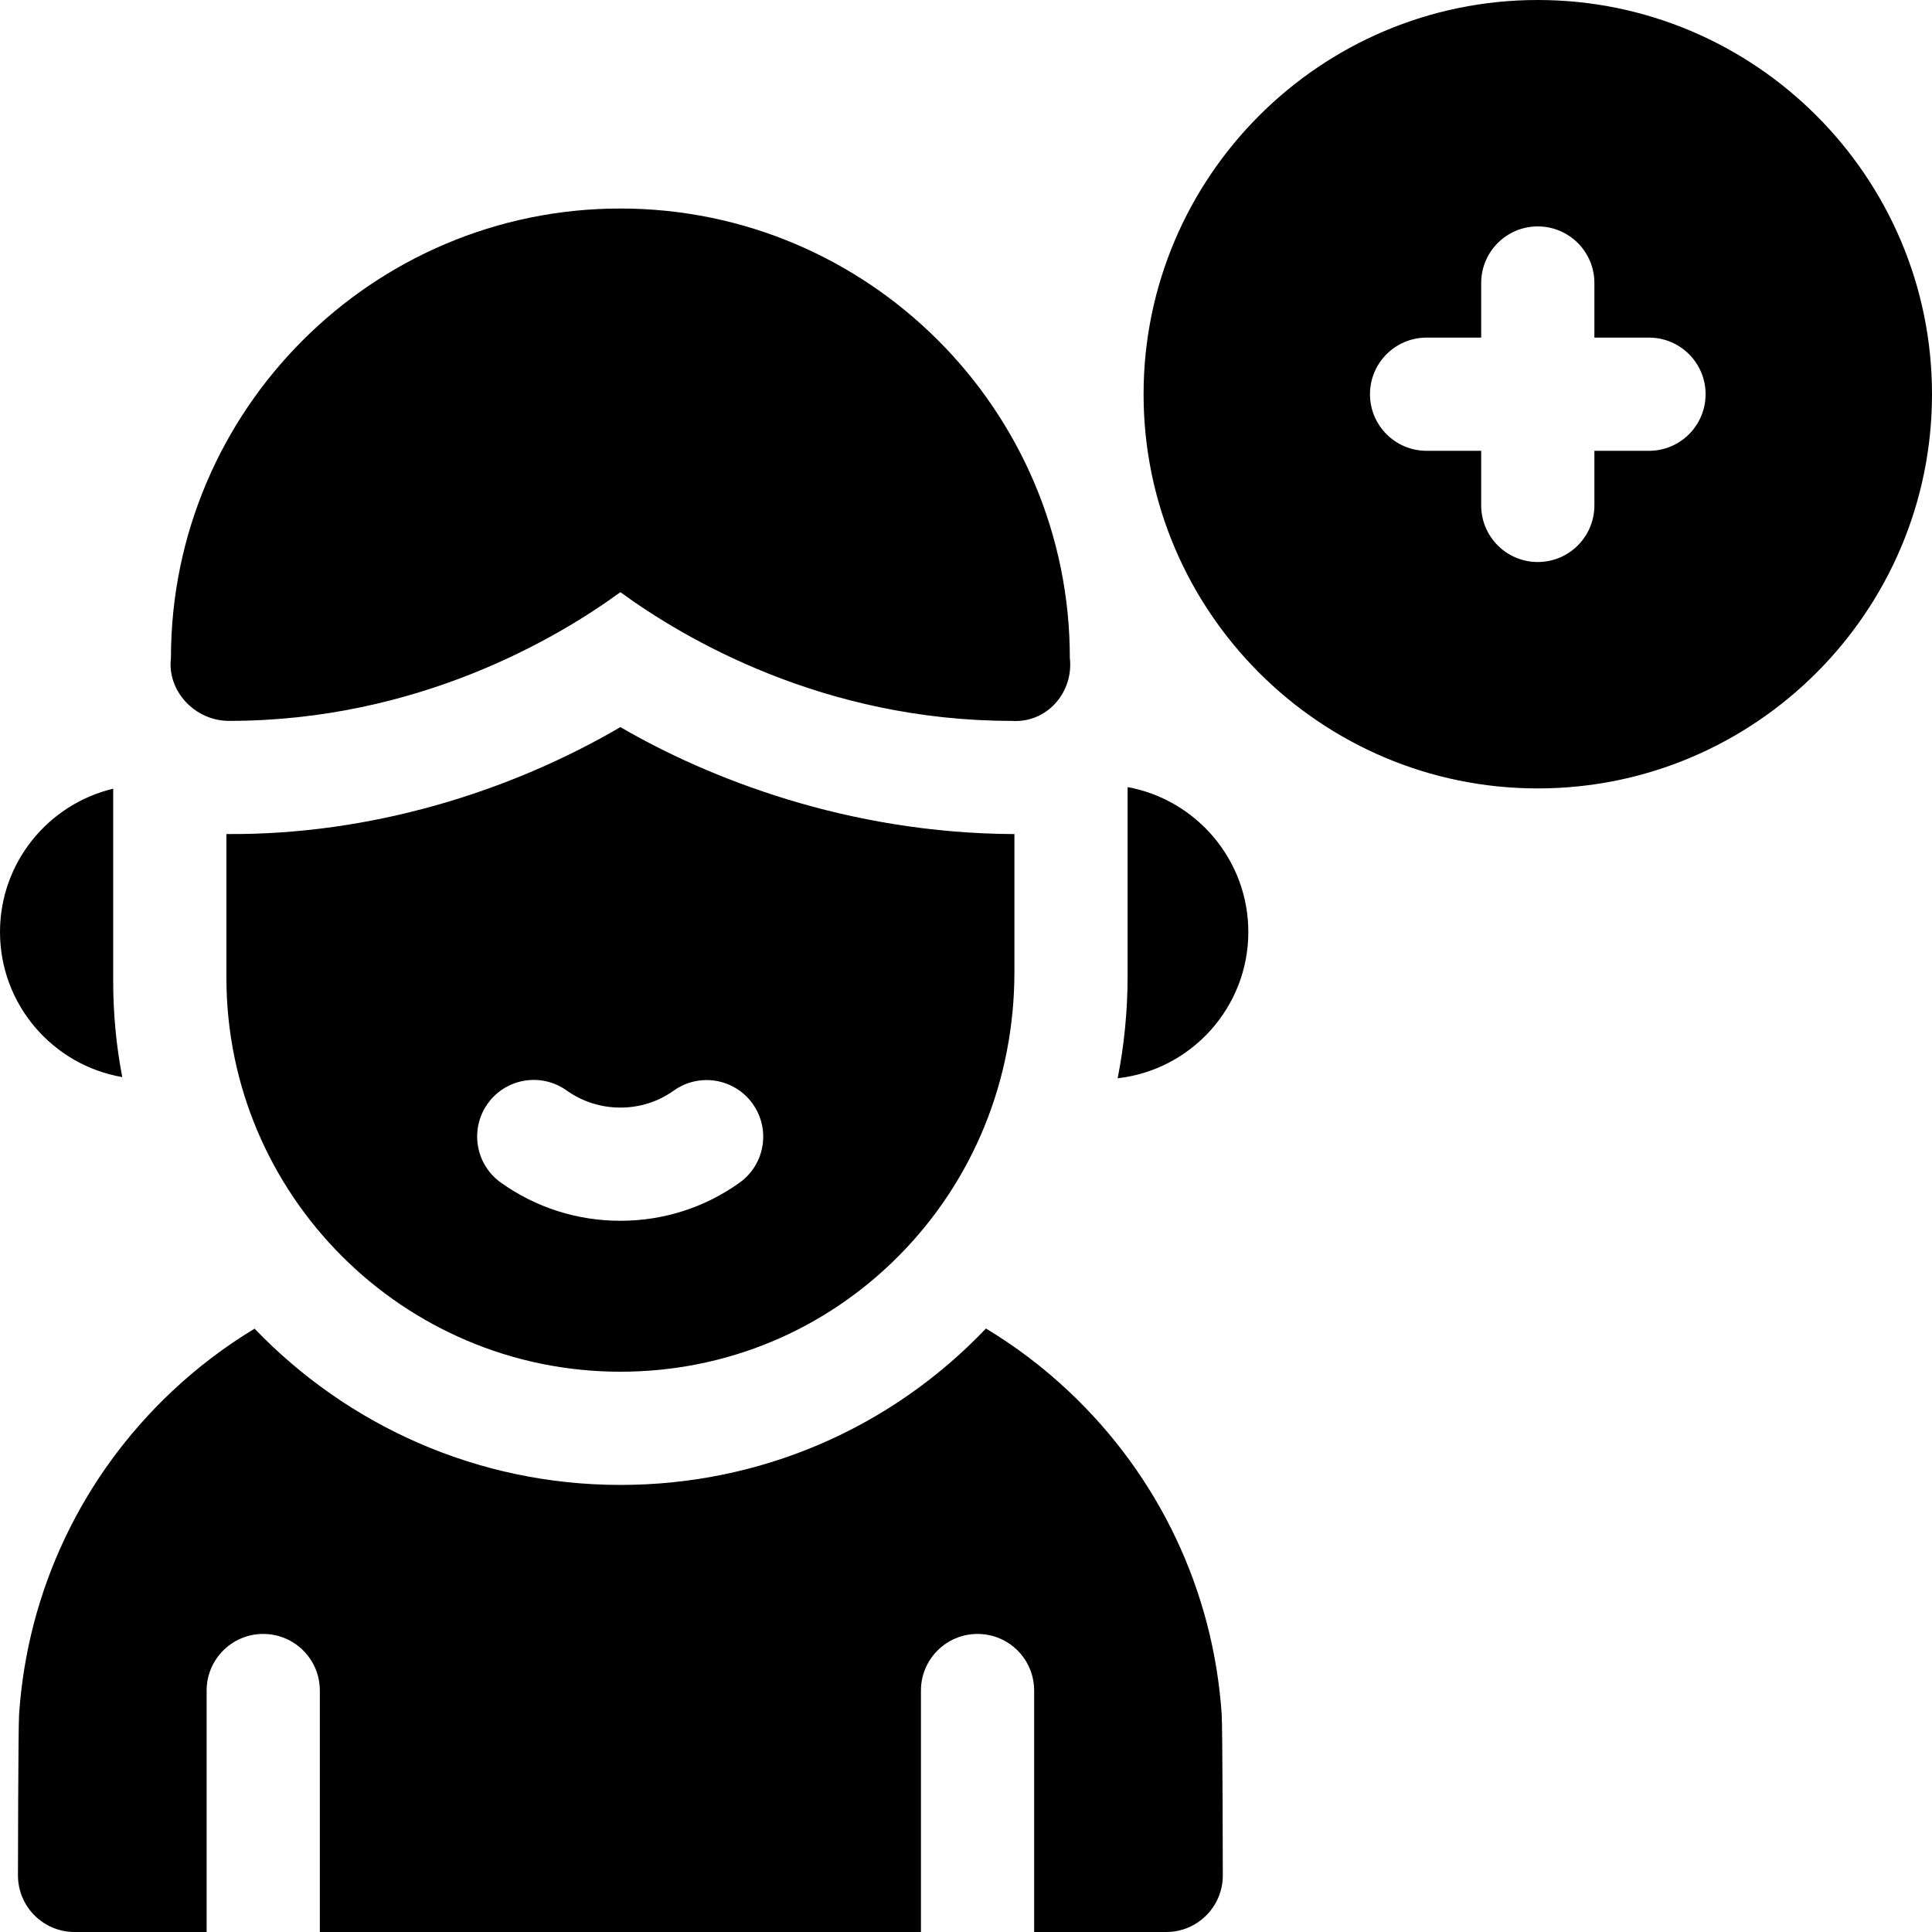 <svg xmlns="http://www.w3.org/2000/svg" id="Capa_1" height="512" viewBox="0 0 512 512" width="512"><g><path d="m324.06 497c0 8.28-6.71 15-15 15h-35v-63.99c0-8.29-6.71-15-15-15-8.28 0-15 6.71-15 15v63.99h-159.3v-63.99c0-8.29-6.72-15-15-15s-15 6.71-15 15v63.99h-35c-8.28 0-15-6.72-15-15 0-.38.06-39.23.3-42.69 2.2-32.74 16.64-63.18 40.64-85.7 6.73-6.31 14.02-11.83 21.77-16.5 24.45 25.49 58.84 41.39 96.86 41.41 36.862.04 71.55-14.777 96.96-41.45 7.77 4.68 15.09 10.21 21.83 16.54 24 22.52 38.44 52.96 40.64 85.7.24 3.46.3 42.31.3 42.69z"></path><g><path d="m32.4 285.44c-18.37-3.15-32.4-19.2-32.4-38.46 0-18.41 12.82-33.88 30-37.97v51.1c0 8.66.82 17.12 2.4 25.33z"></path></g><g><path d="m330.82 246.98c0 20.03-15.18 36.58-34.63 38.77 1.75-8.84 2.64-17.93 2.64-27.17v-49.99c18.17 3.32 31.99 19.28 31.99 38.39z"></path></g><path d="m268.83 221.04c-44.27-.18-81.19-14.84-104.42-28.35-29.278 17.121-66.131 28.658-104.41 28.34v38.08c0 57.55 46.81 104.38 104.35 104.41h.06c28 0 54.24-10.95 73.9-30.83 19.68-19.92 30.52-46.59 30.52-75.11zm-72.85 92.39c-9.23 6.6-20.15 10.09-31.57 10.09h-.06c-11.41-.01-22.34-3.51-31.61-10.11-6.74-4.81-8.31-14.18-3.5-20.93 4.8-6.74 14.17-8.31 20.92-3.5 4.15 2.96 9.05 4.53 14.19 4.54h.06c5.13 0 10.01-1.55 14.13-4.49 6.74-4.82 16.11-3.26 20.92 3.48 4.82 6.74 3.26 16.11-3.48 20.92z"></path><path d="m164.41 55.26h-.057c-65.645.029-119.05 53.443-119.05 119.097-1.086 8.827 6.446 16.715 15.413 16.685 49.964.005 87.006-21.93 103.694-34.112 16.693 12.193 53.672 34.112 103.694 34.112 9.335.663 16.461-7.567 15.413-16.685 0-65.673-53.433-119.097-119.107-119.097z"></path><path d="m407.54 0h-.01c-57.6 0-104.47 46.87-104.47 104.47s46.87 104.47 104.47 104.47h.01c57.6-.01 104.46-46.87 104.46-104.47s-46.86-104.46-104.46-104.47zm29.46 119.47h-14.47v14.47c0 8.28-6.71 14.99-14.99 15h-.01c-8.28 0-15-6.72-15-15v-14.47h-14.47c-8.28 0-15-6.72-15-15s6.72-15 15-15h14.47v-14.47c0-8.28 6.72-15 15-15h.01c8.28.01 14.99 6.72 14.99 15v14.47h14.47c8.28 0 15 6.72 15 15s-6.72 15-15 15z"></path></g></svg>